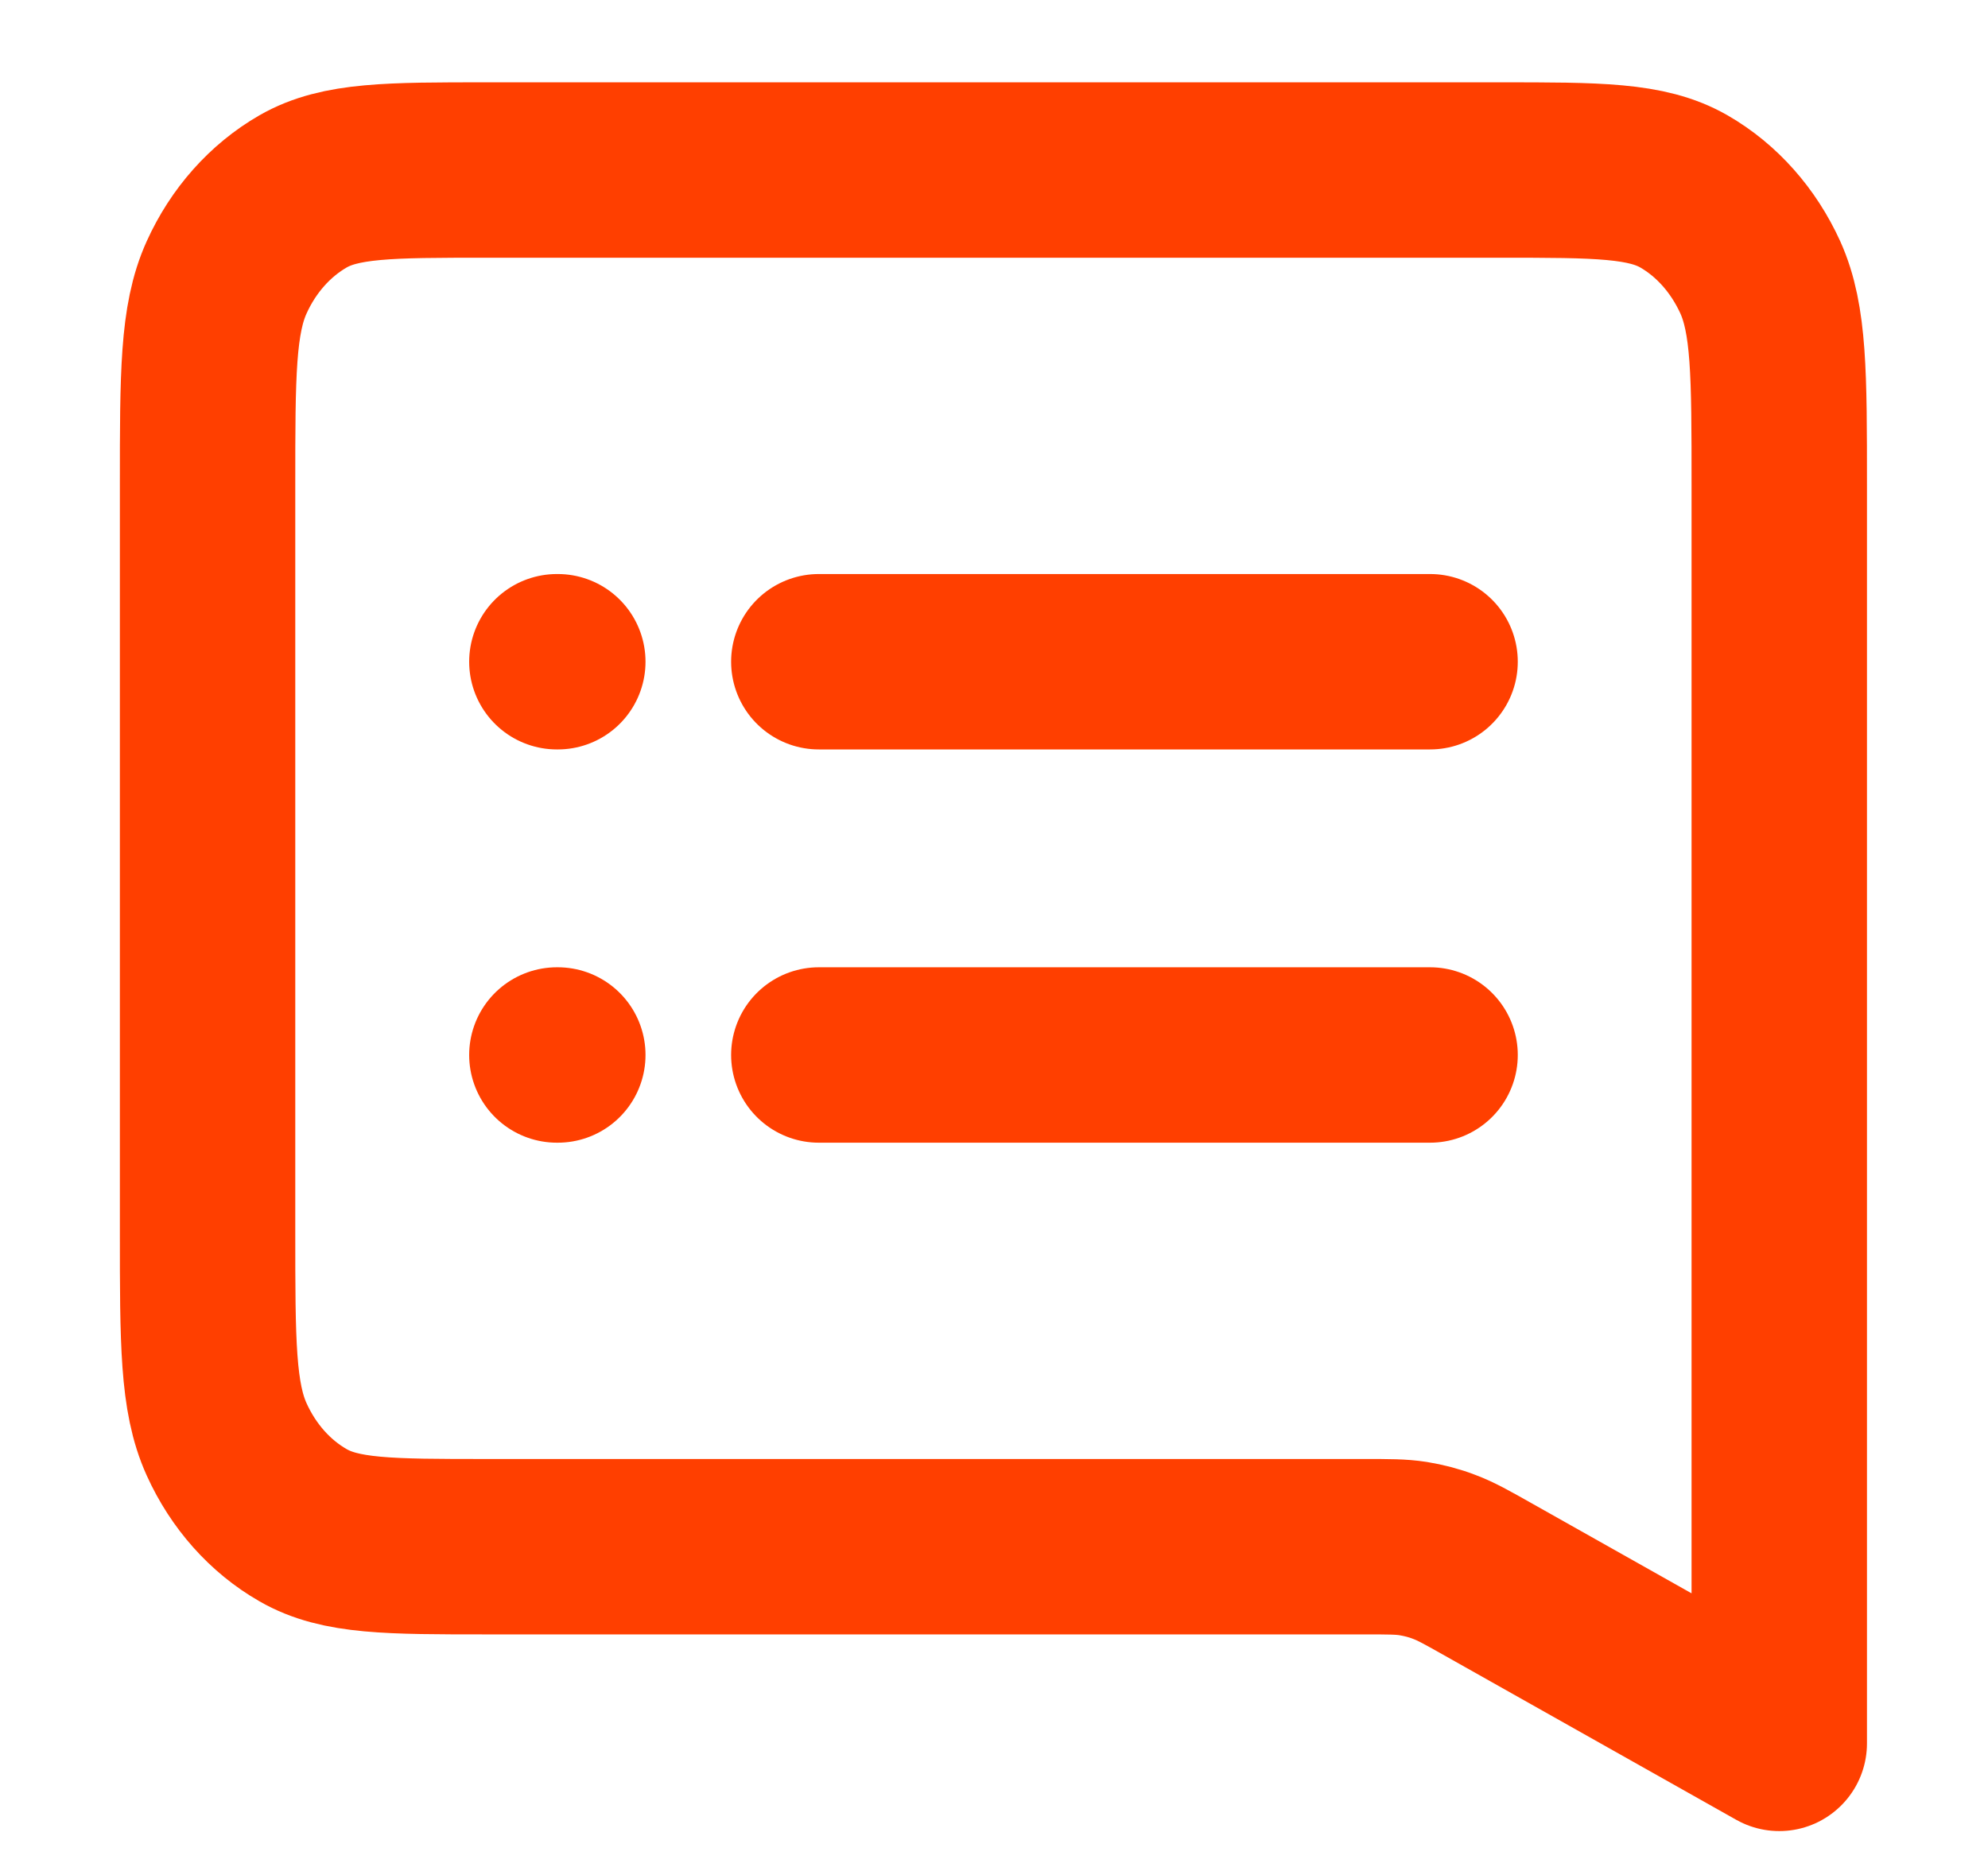 <svg width="17" height="16" viewBox="0 0 17 16" fill="none" xmlns="http://www.w3.org/2000/svg">
<path d="M7.002 5.659H12.229M7.002 9.022H12.229M4.762 5.659H4.77M4.762 9.022H4.77M15.215 14.909L12.733 13.511C12.545 13.405 12.451 13.352 12.352 13.315C12.265 13.281 12.175 13.258 12.083 13.243C11.98 13.227 11.875 13.227 11.665 13.227H4.165C3.328 13.227 2.91 13.227 2.591 13.043C2.31 12.882 2.081 12.625 1.938 12.309C1.775 11.949 1.775 11.478 1.775 10.536V4.145C1.775 3.203 1.775 2.732 1.938 2.372C2.081 2.056 2.31 1.799 2.591 1.637C2.91 1.454 3.328 1.454 4.165 1.454H12.826C13.662 1.454 14.081 1.454 14.4 1.637C14.681 1.799 14.909 2.056 15.053 2.372C15.215 2.732 15.215 3.203 15.215 4.145V14.909Z" stroke="#FF3F00" stroke-width="1.5" stroke-linecap="round" stroke-linejoin="round"/>
</svg>
